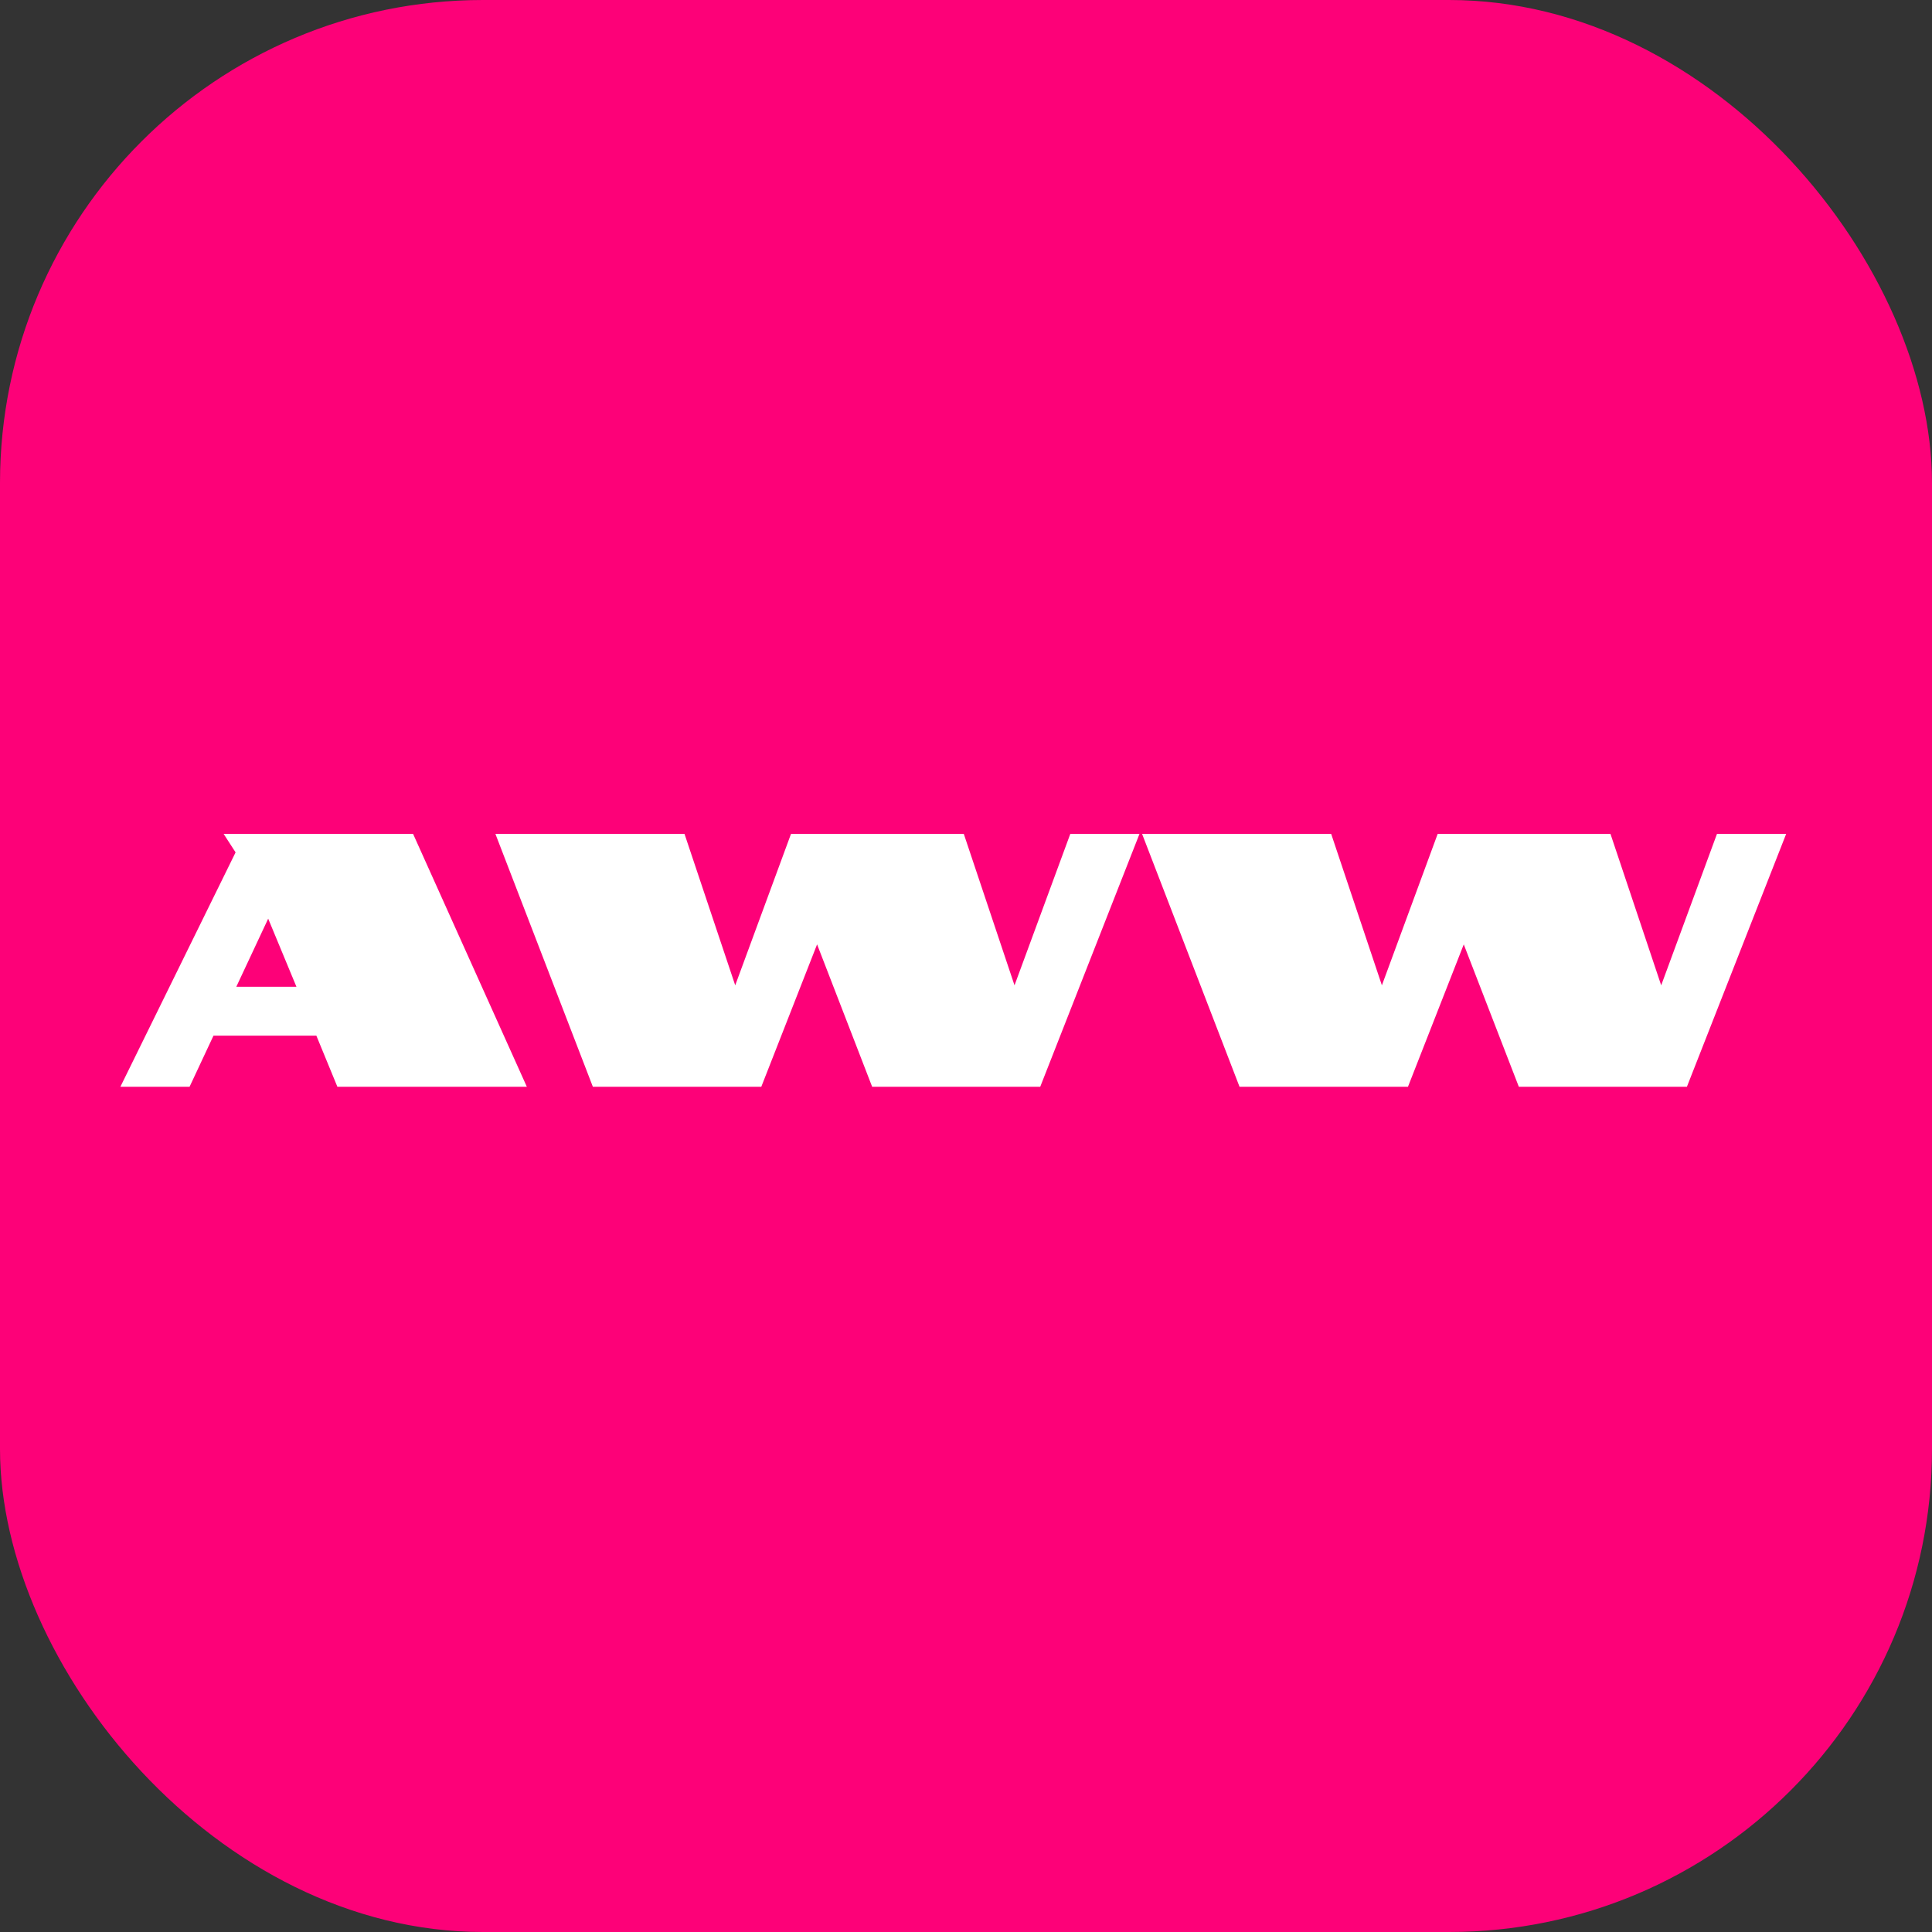 <svg xmlns="http://www.w3.org/2000/svg" width="64" height="64" viewBox="0 0 64 64" fill="none"><rect x="0" y="0" width="64" height="64" fill="#333333" stroke="none"/><rect width="64" height="64" rx="16" fill="#FD0178"></rect><path d="M13.684 27.624L17.452 36H11.176L10.48 34.308H7.072L6.28 36H3.988L7.804 28.236L7.408 27.624H13.684ZM7.828 32.688H9.82L8.884 30.432L7.828 32.688ZM35.455 27.624H37.747L34.459 36H28.891L27.067 31.284L25.219 36H19.639L16.411 27.624H22.675L24.355 32.64L26.203 27.624H31.927L33.607 32.64L35.455 27.624ZM56.877 27.624H59.169L55.881 36H50.313L48.489 31.284L46.641 36H41.061L37.833 27.624H44.097L45.777 32.64L47.625 27.624H53.349L55.029 32.64L56.877 27.624Z" fill="white"></path></svg>